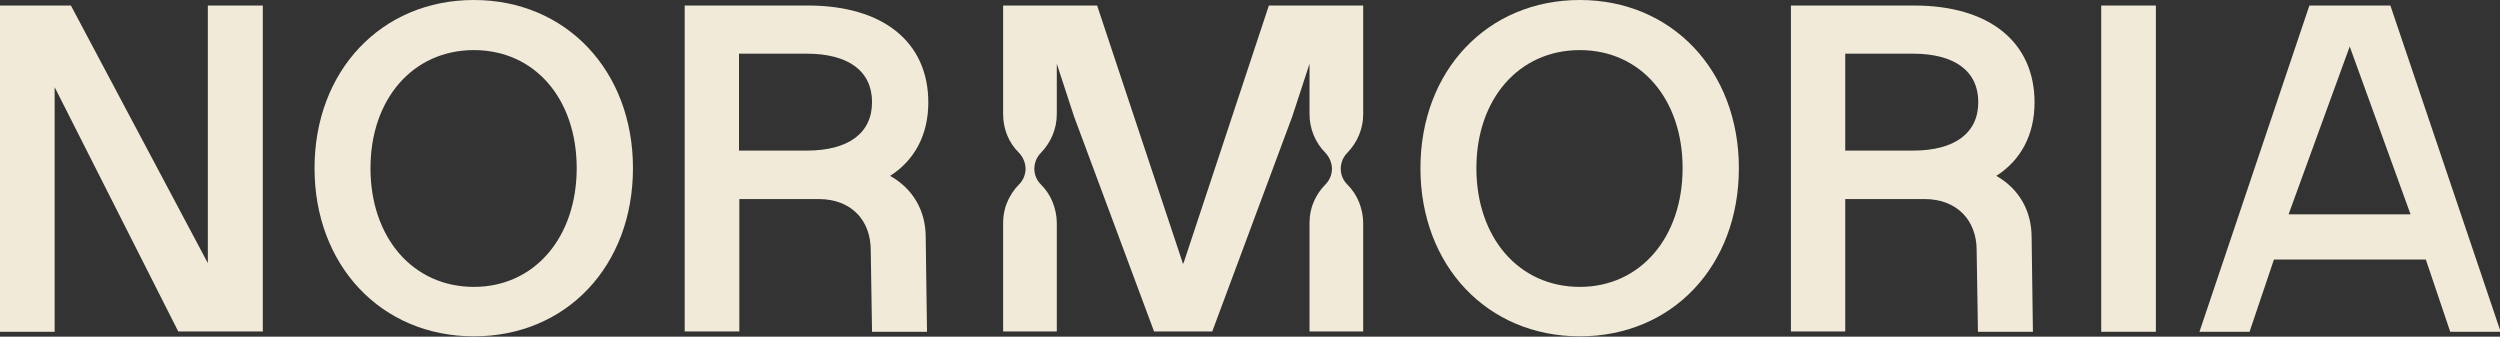 <svg viewBox="0 0 768.6 103.5" version="1.1" xmlns="http://www.w3.org/2000/svg" id="Layer_1">
  
  <rect x="0" y="0" width="768.6" height="103.5" fill="#333333" stroke="none"/>
  
  <defs>
    <style>
      .st0 {
        fill: #f1ead8;
      }
    </style>
  </defs>
  <path d="M63.9,1.7v79.2L21.8,1.7H0v100.3h16.8V26.8l38,75.1h26V1.7h-16.8Z" class="st0"></path>
  <path d="M145.7,0c-28.5,0-49,21.8-49,51.7s20.5,51.7,49,51.7,48.9-21.7,48.9-51.7S174,0,145.7,0ZM145.7,88.2c-18.8,0-31.8-15.2-31.8-36.5s13.1-36.3,31.8-36.3,31.6,15,31.6,36.3-13,36.5-31.6,36.5Z" class="st0"></path>
  <path d="M273.6,54.1c7.6-4.8,11.8-12.7,11.8-22.6,0-18.5-13.8-29.8-37-29.8h-37.9v100.2h16.8v-40.7h24.4c10.1,0,16,6.6,16,15.7l.4,25.1h16.9l-.4-29.1c0-8-3.8-14.8-10.9-18.8M248,46.3h-20.8v-29.8h20.8c12.9,0,20.1,5.4,20.1,14.9s-7.2,14.9-20.1,14.9Z" class="st0"></path>
  <path d="M485.7,0c-28.5,0-49,21.8-49,51.7s20.5,51.7,49,51.7,48.9-21.7,48.9-51.7S514,0,485.7,0ZM485.7,88.2c-18.8,0-31.8-15.2-31.8-36.5s13.1-36.3,31.8-36.3,31.6,15,31.6,36.3-13,36.5-31.6,36.5Z" class="st0"></path>
  <path d="M613.7,54.1c7.6-4.8,11.8-12.7,11.8-22.6,0-18.5-13.8-29.8-37-29.8h-37.9v100.2h16.7v-40.7h24.4c10,0,16,6.6,16,15.7l.4,25.1h16.9l-.4-29.1c0-8-3.8-14.8-10.8-18.8M588.1,46.3h-20.8v-29.8h20.8c12.9,0,20.1,5.4,20.1,14.9s-7.2,14.9-20.1,14.9Z" class="st0"></path>
  <path d="M662.8,1.7h-16.8v100.3h16.8V1.7Z" class="st0"></path>
  <path d="M722.4,14.3l18.7,51.6h-37.5l18.8-51.6ZM710,1.7l-33.8,100.3h15.4l7.5-22.2h46.7l7.5,22.2h15.5L734.9,1.7h-24.9Z" class="st0"></path>
  <path d="M419.1,1.7v33.4c0,4.5-1.8,8.7-4.9,11.9-1.3,1.3-2,3.1-2,4.9s.7,3.5,2,4.8c1.6,1.6,2.8,3.4,3.6,5.4.8,2,1.3,4.2,1.3,6.4v33.4h-16.5v-33.4c0-2.2.4-4.4,1.3-6.4.8-2,2.1-3.9,3.6-5.4,1.3-1.3,2-3.1,2-4.8s-.7-3.5-2-4.9c-3.1-3.1-4.9-7.4-4.9-11.9v-15.5l-5.3,16.2-24.6,66.1h-17.9l-24.6-66.1-5.3-16.2v15.5c0,4.5-1.8,8.7-4.9,11.9-1.3,1.3-2,3.1-2,4.9s.7,3.5,2,4.8c1.6,1.6,2.8,3.4,3.6,5.4.8,2,1.3,4.2,1.3,6.4v33.4h-16.5v-33.4c0-2.2.4-4.4,1.3-6.4.8-2,2.1-3.9,3.6-5.4,1.3-1.3,2-3.1,2-4.8s-.7-3.5-2-4.9c-3.2-3.1-4.9-7.4-4.9-11.9V1.7h28.9l26.3,79.1v.3c.1,0,.3-.3.3-.3L390.1,1.7h28.9Z" class="st0"></path>
</svg>